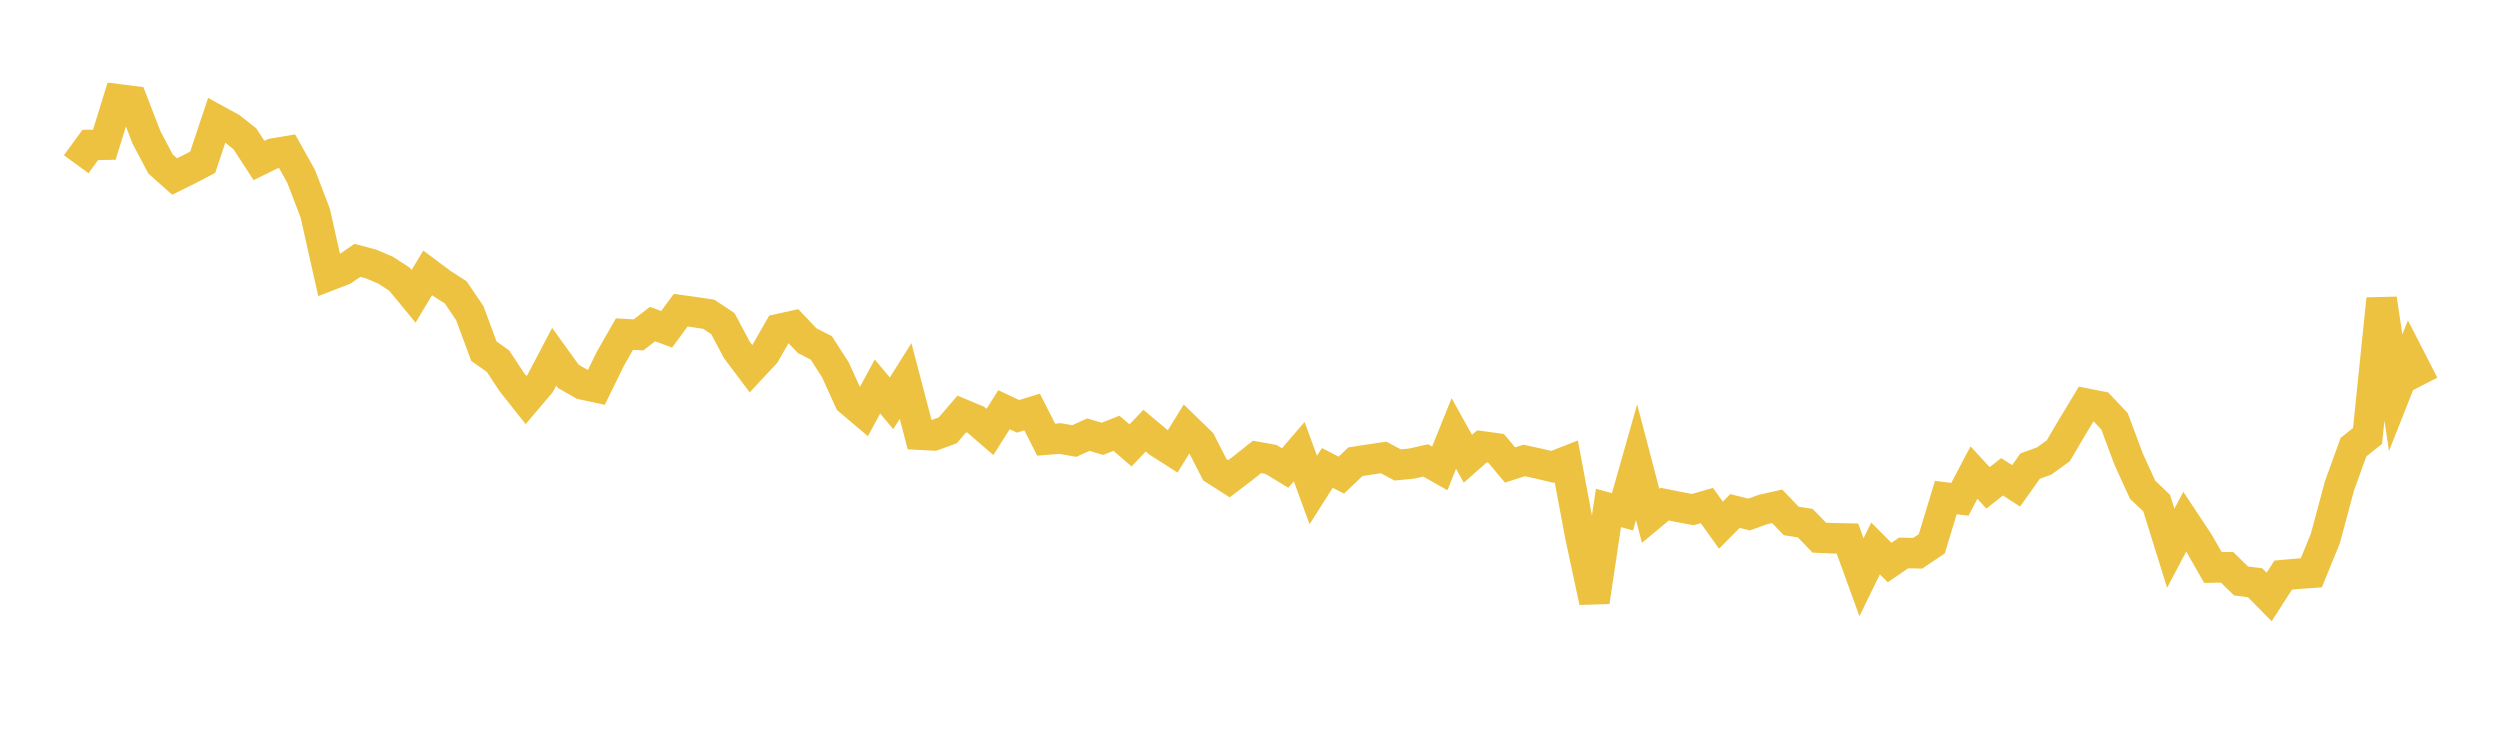 <svg width="164" height="48" xmlns="http://www.w3.org/2000/svg" xmlns:xlink="http://www.w3.org/1999/xlink"><path fill="none" stroke="rgb(237,194,64)" stroke-width="2" d="M5,10.774L5.922,9.508L6.844,9.493L7.766,6.515L8.689,6.632L9.611,9.016L10.533,10.761L11.455,11.581L12.377,11.123L13.299,10.641L14.222,7.874L15.144,8.38L16.066,9.106L16.988,10.528L17.91,10.076L18.832,9.919L19.754,11.567L20.677,13.974L21.599,18.073L22.521,17.718L23.443,17.08L24.365,17.326L25.287,17.72L26.21,18.318L27.132,19.437L28.054,17.899L28.976,18.589L29.898,19.183L30.82,20.544L31.743,23.037L32.665,23.688L33.587,25.081L34.509,26.246L35.431,25.159L36.353,23.404L37.275,24.685L38.198,25.214L39.12,25.413L40.042,23.53L40.964,21.917L41.886,21.969L42.808,21.258L43.731,21.602L44.653,20.35L45.575,20.476L46.497,20.616L47.419,21.23L48.341,22.958L49.263,24.185L50.186,23.197L51.108,21.582L52.03,21.379L52.952,22.351L53.874,22.82L54.796,24.248L55.719,26.278L56.641,27.056L57.563,25.354L58.485,26.459L59.407,24.995L60.329,28.517L61.251,28.565L62.174,28.23L63.096,27.155L64.018,27.54L64.94,28.337L65.862,26.877L66.784,27.311L67.707,27.027L68.629,28.842L69.551,28.768L70.473,28.93L71.395,28.512L72.317,28.787L73.24,28.422L74.162,29.219L75.084,28.251L76.006,29.024L76.928,29.612L77.85,28.118L78.772,29.014L79.695,30.816L80.617,31.407L81.539,30.707L82.461,29.973L83.383,30.14L84.305,30.7L85.228,29.624L86.15,32.144L87.072,30.697L87.994,31.168L88.916,30.289L89.838,30.146L90.76,30.008L91.683,30.498L92.605,30.411L93.527,30.203L94.449,30.726L95.371,28.437L96.293,30.093L97.216,29.281L98.138,29.407L99.06,30.503L99.982,30.207L100.904,30.404L101.826,30.625L102.749,30.265L103.671,35.185L104.593,39.476L105.515,33.323L106.437,33.573L107.359,30.322L108.281,33.838L109.204,33.071L110.126,33.256L111.048,33.429L111.97,33.162L112.892,34.45L113.814,33.522L114.737,33.753L115.659,33.421L116.581,33.213L117.503,34.173L118.425,34.321L119.347,35.27L120.269,35.31L121.192,35.328L122.114,37.866L123.036,35.978L123.958,36.903L124.88,36.273L125.802,36.293L126.725,35.672L127.647,32.641L128.569,32.754L129.491,31.001L130.413,32.004L131.335,31.277L132.257,31.872L133.18,30.573L134.102,30.238L135.024,29.571L135.946,28.004L136.868,26.479L137.79,26.661L138.713,27.637L139.635,30.111L140.557,32.127L141.479,33.006L142.401,35.964L143.323,34.218L144.246,35.613L145.168,37.229L146.09,37.212L147.012,38.111L147.934,38.227L148.856,39.162L149.778,37.725L150.701,37.642L151.623,37.577L152.545,35.319L153.467,31.881L154.389,29.33L155.311,28.599L156.234,19.606L157.156,25.761L158.078,23.433L159,25.231"></path></svg>